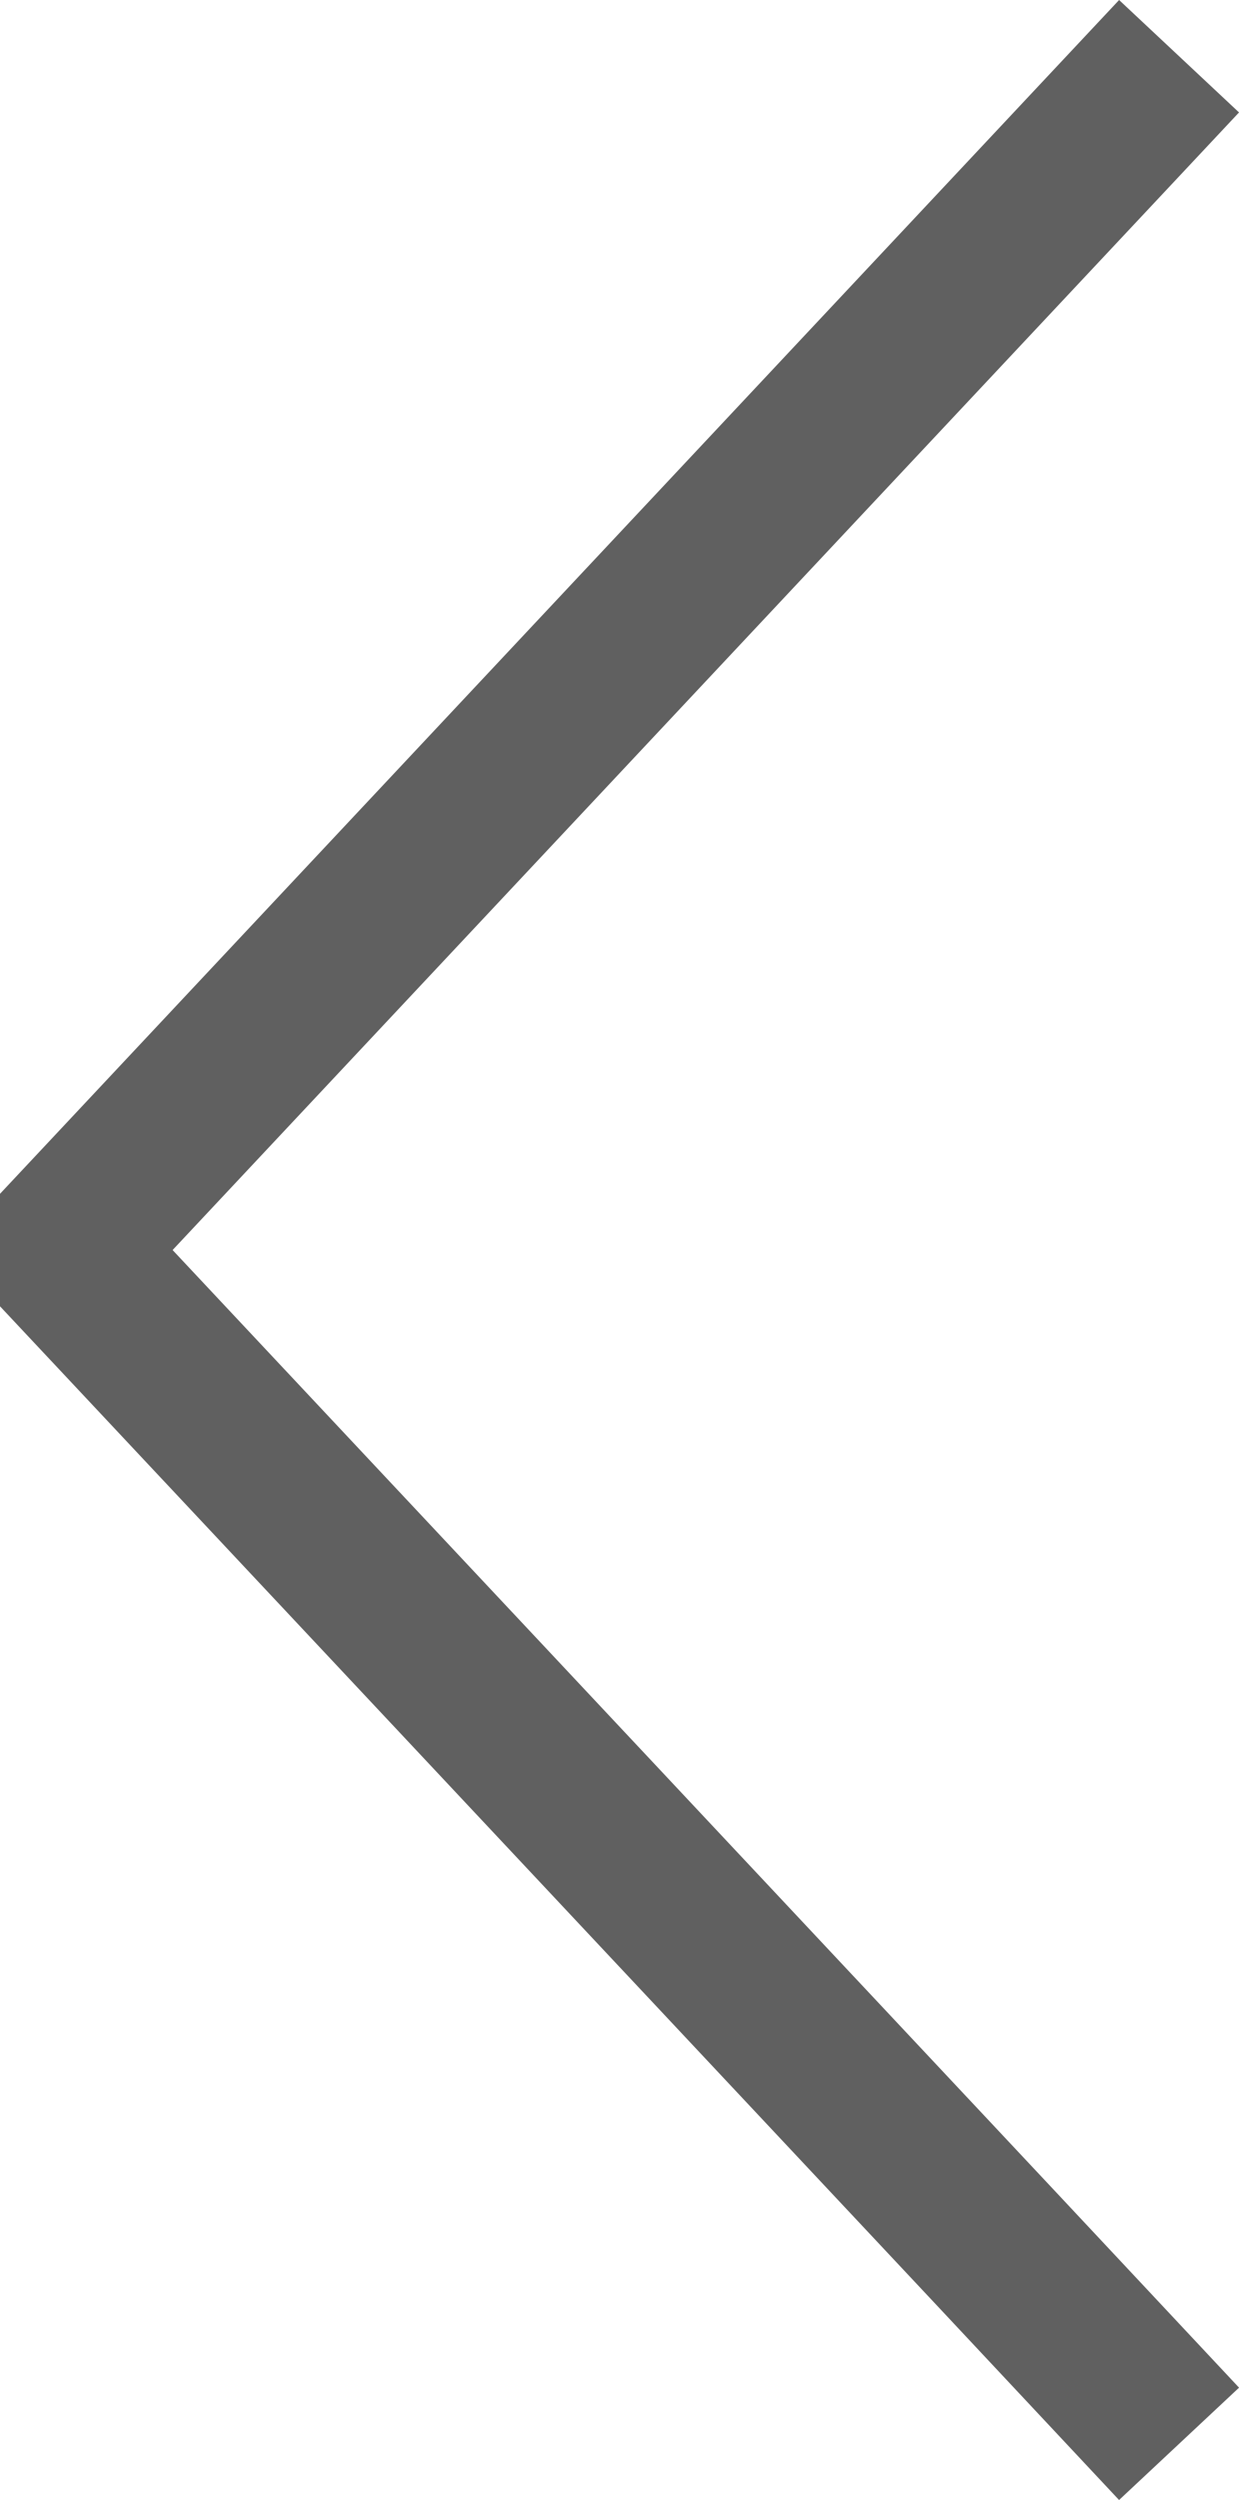 <svg xmlns="http://www.w3.org/2000/svg" width="22.613" height="45.625" viewBox="0 0 22.613 45.625"><path id="Path_12661" data-name="Path 12661" d="M0,0,21.787,20.425,39.942,3.4,43.573,0" transform="translate(21.519 1.026) rotate(90)" fill="none" stroke="#606060" stroke-linejoin="bevel" stroke-width="3"></path></svg>